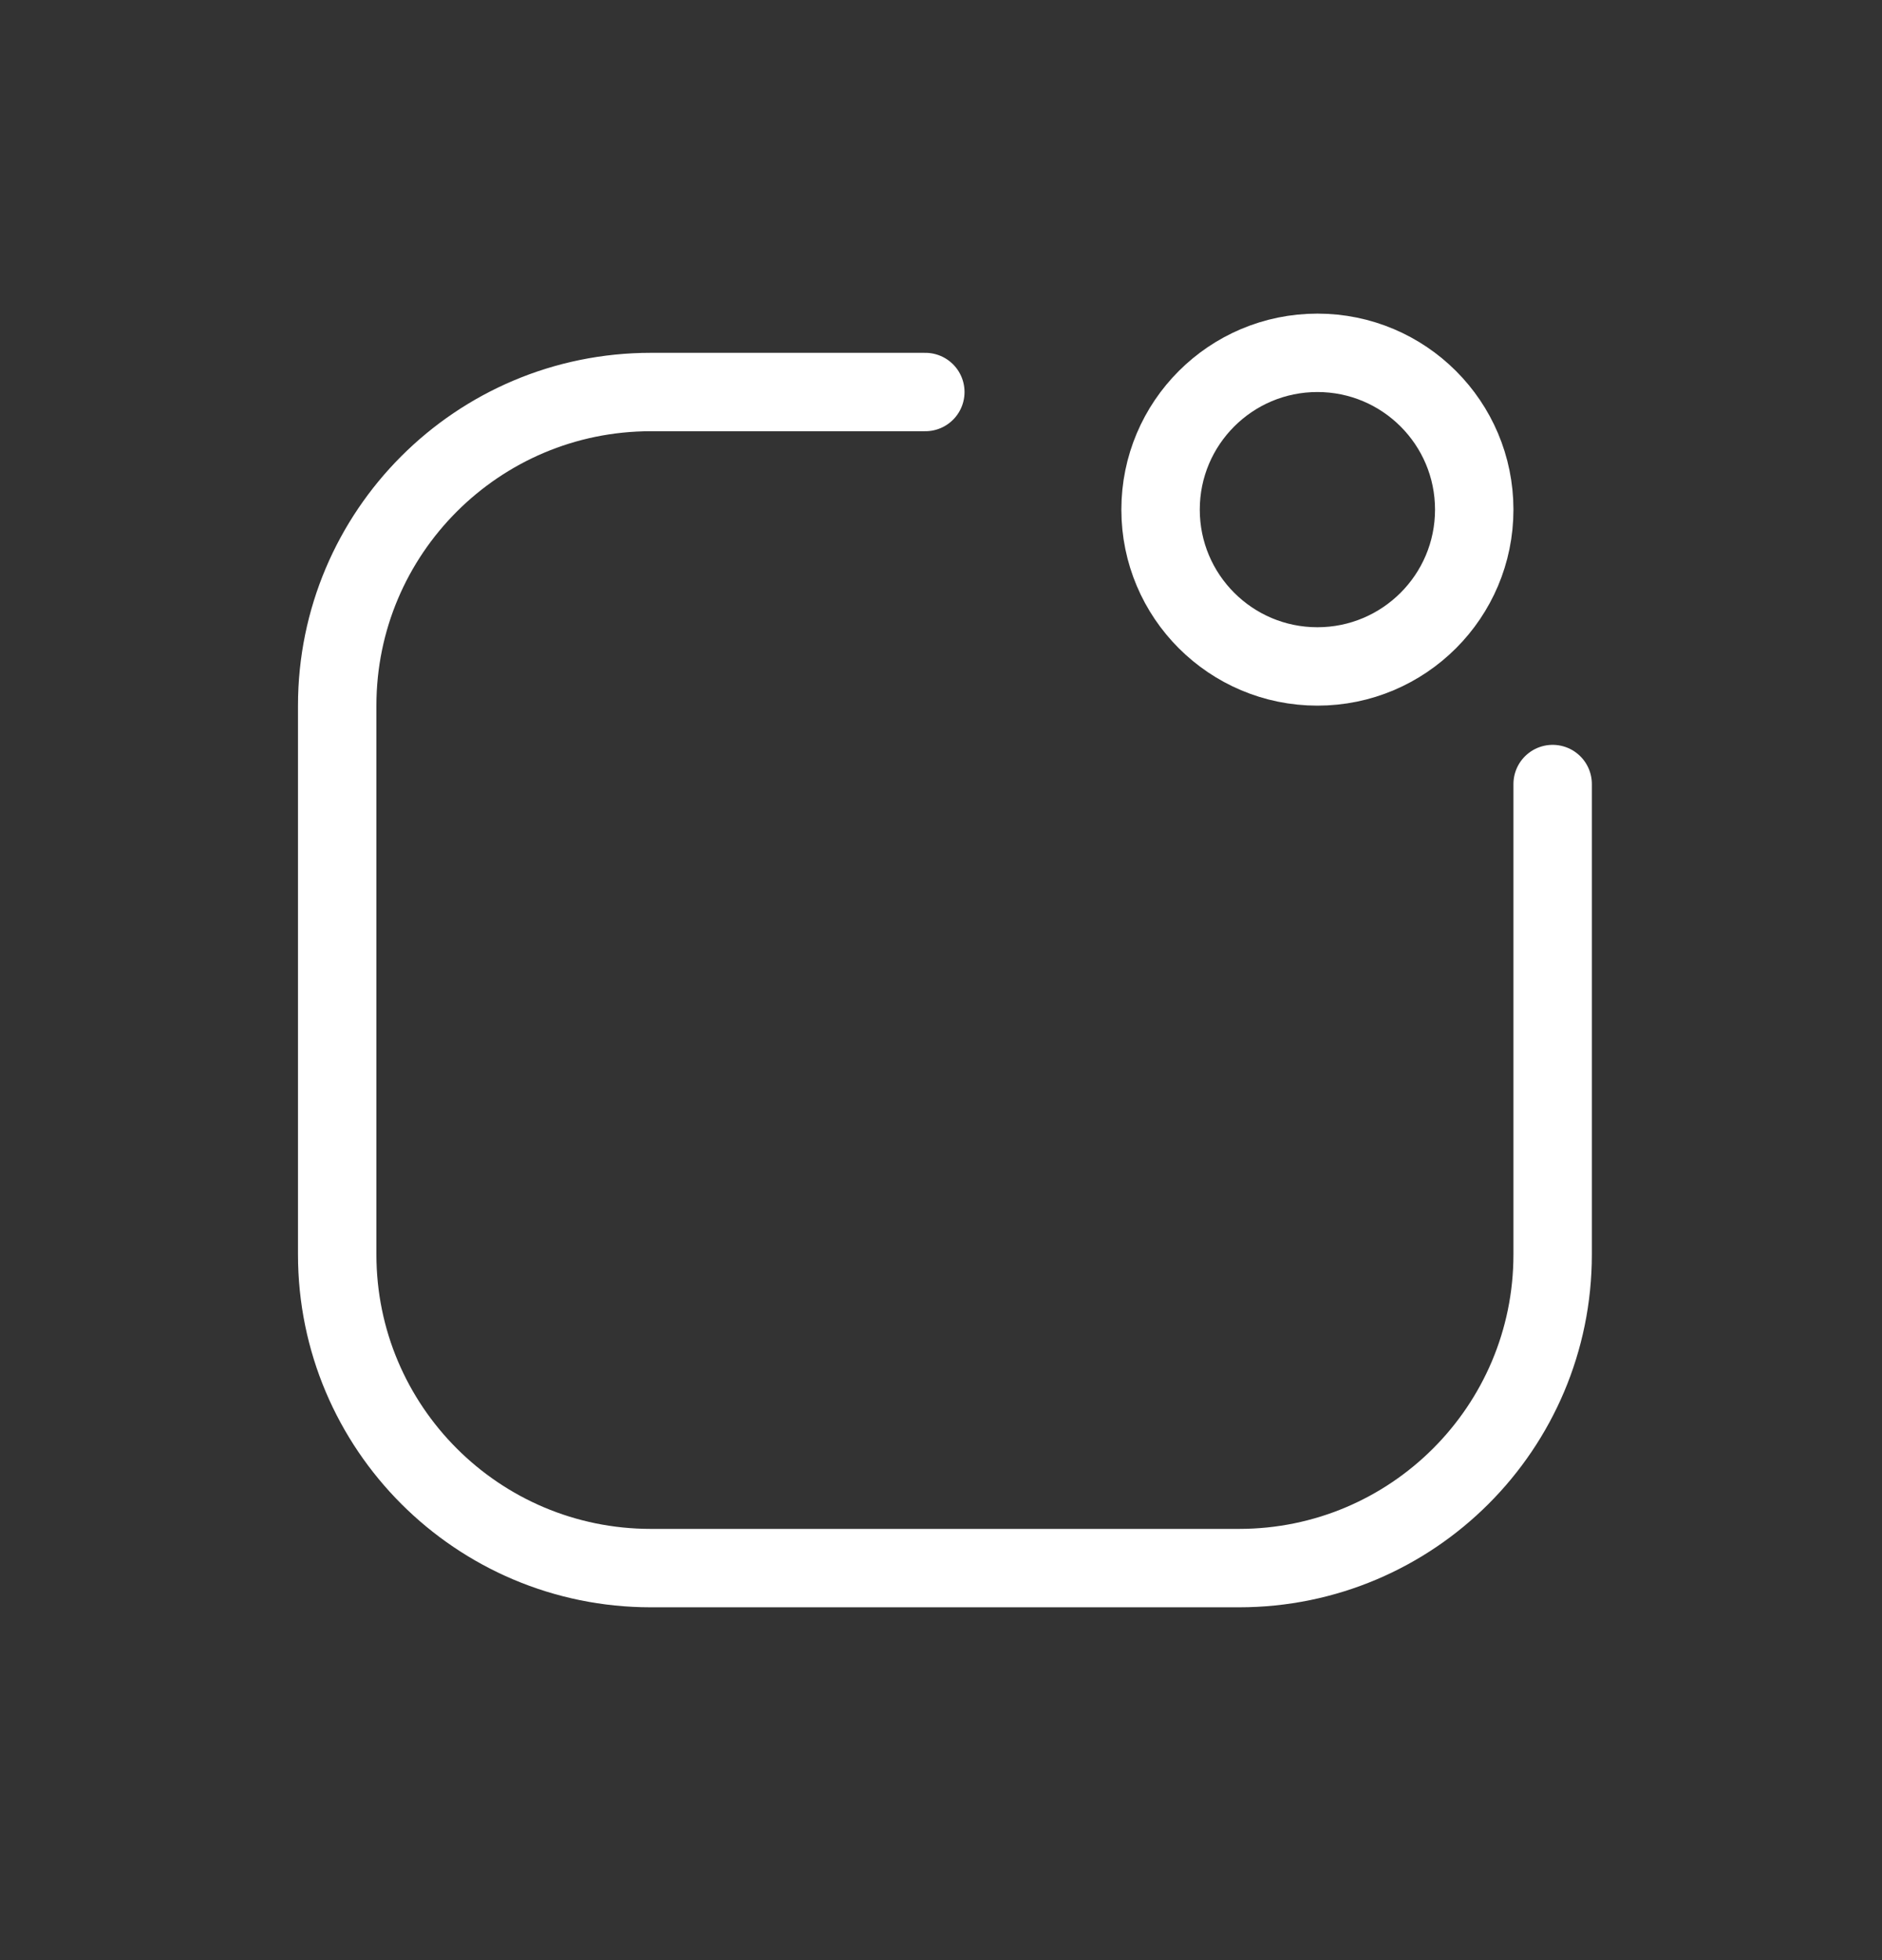 <svg width="24" height="25" viewBox="0 0 24 25" fill="none" xmlns="http://www.w3.org/2000/svg">
<rect x="0" y="0" width="24" height="25" fill="#333333" stroke="none"/>
<path d="M11.8 5H8.3C6.091 5 4.3 6.791 4.3 9V16C4.3 18.209 6.091 20 8.3 20H15.8C18.009 20 19.8 18.209 19.8 16V10" stroke="white" stroke-linecap="round"/>
<circle cx="16.8" cy="6.5" r="2" stroke="white"/>
</svg>
